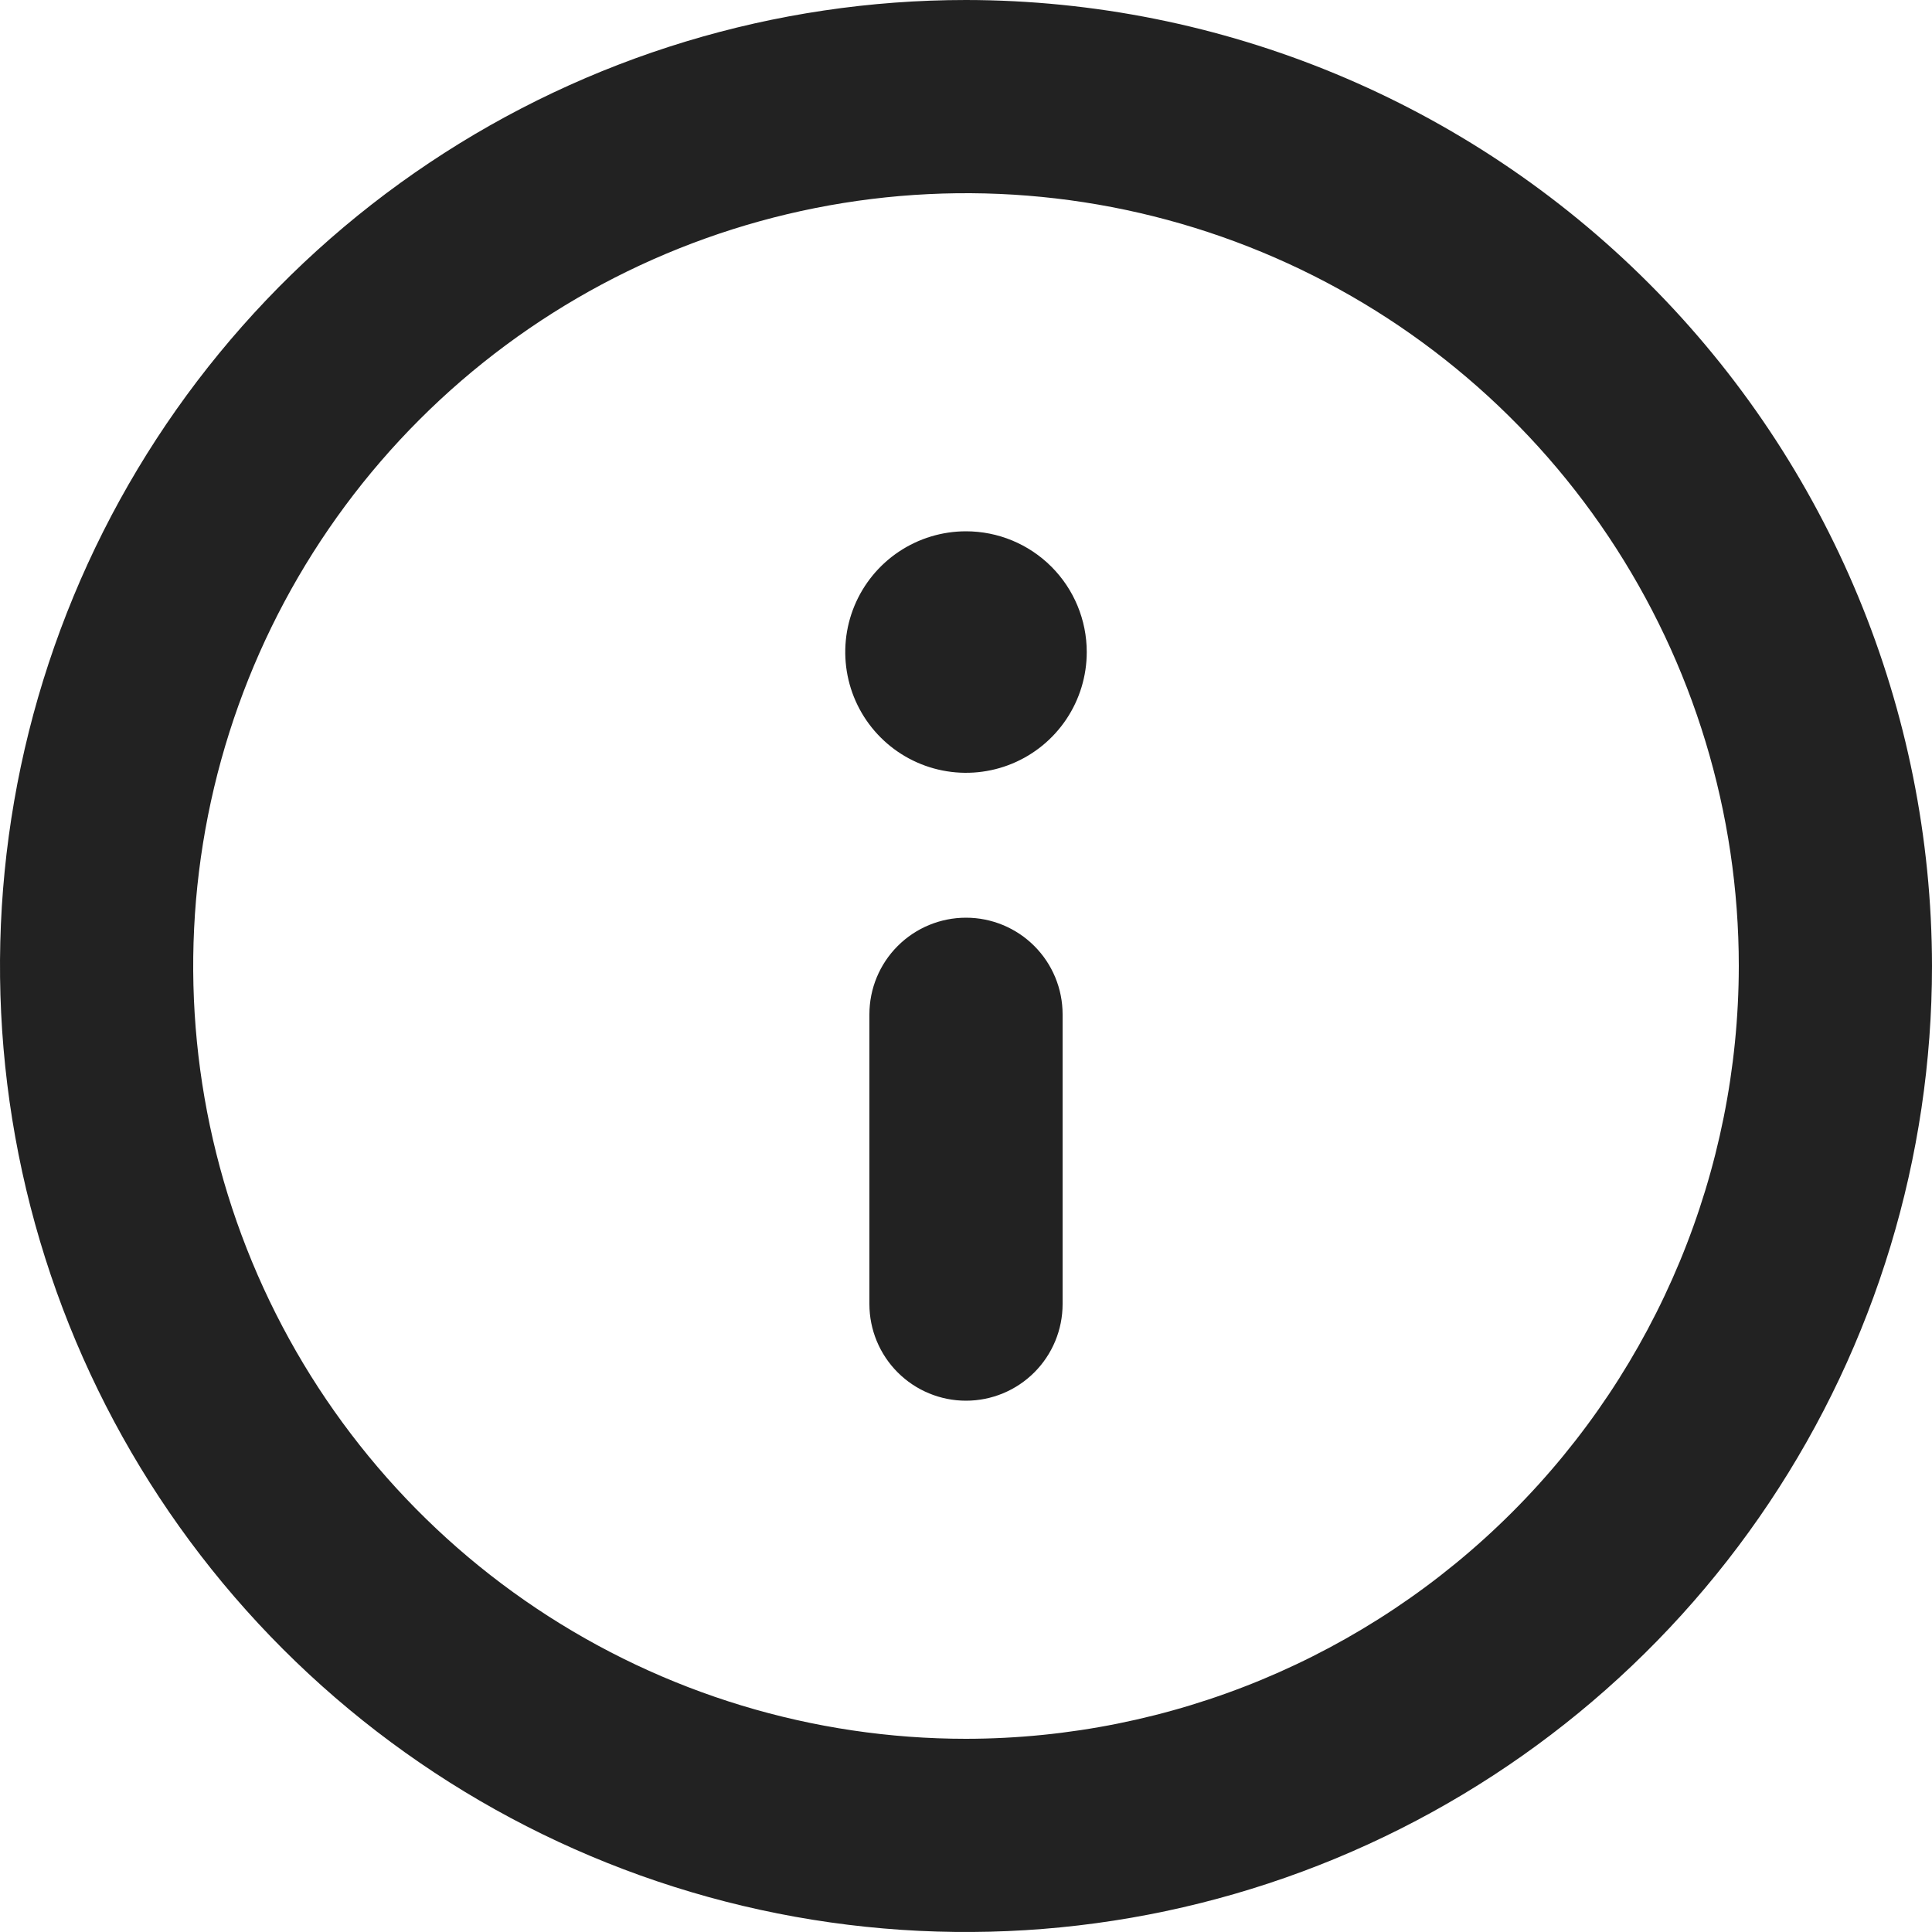 <?xml version="1.0" encoding="UTF-8"?> <svg xmlns="http://www.w3.org/2000/svg" width="480" height="480" viewBox="0 0 480 480" fill="none"> <path d="M240 0C192.533 0 146.131 14.076 106.663 40.447C67.195 66.819 36.434 104.302 18.269 148.156C0.104 192.01 -4.649 240.266 4.612 286.822C13.872 333.377 36.73 376.141 70.294 409.706C103.859 443.27 146.623 466.128 193.178 475.388C239.734 484.649 287.99 479.896 331.844 461.731C375.698 443.566 413.181 412.805 439.553 373.337C465.924 333.869 480 287.467 480 240C479.929 176.37 454.621 115.366 409.628 70.373C364.634 25.379 303.63 0.071 240 0ZM240 432C202.026 432 164.905 420.739 133.331 399.642C101.756 378.545 77.147 348.559 62.615 313.475C48.083 278.392 44.281 239.787 51.689 202.543C59.098 165.298 77.384 131.087 104.236 104.235C131.087 77.384 165.298 59.098 202.543 51.689C239.787 44.281 278.392 48.083 313.475 62.615C348.559 77.147 378.545 101.756 399.642 133.33C420.739 164.905 432 202.026 432 240C431.942 290.904 411.695 339.706 375.7 375.7C339.706 411.694 290.904 431.942 240 432ZM240 228C233.635 228 227.53 230.528 223.03 235.029C218.529 239.53 216 245.635 216 252V324C216 330.365 218.529 336.47 223.03 340.97C227.53 345.471 233.635 348 240 348C246.365 348 252.47 345.471 256.971 340.97C261.471 336.47 264 330.365 264 324V252C264 245.635 261.471 239.53 256.971 235.029C252.47 230.528 246.365 228 240 228ZM240 132C234.067 132 228.266 133.759 223.333 137.056C218.4 140.352 214.554 145.038 212.284 150.519C210.013 156.001 209.419 162.033 210.577 167.853C211.734 173.672 214.591 179.018 218.787 183.213C222.982 187.409 228.328 190.266 234.147 191.424C239.967 192.581 245.999 191.987 251.481 189.716C256.962 187.446 261.648 183.601 264.944 178.667C268.241 173.734 270 167.933 270 162C270 154.043 266.839 146.413 261.213 140.787C255.587 135.161 247.957 132 240 132Z" fill="#222222"></path> </svg> 
